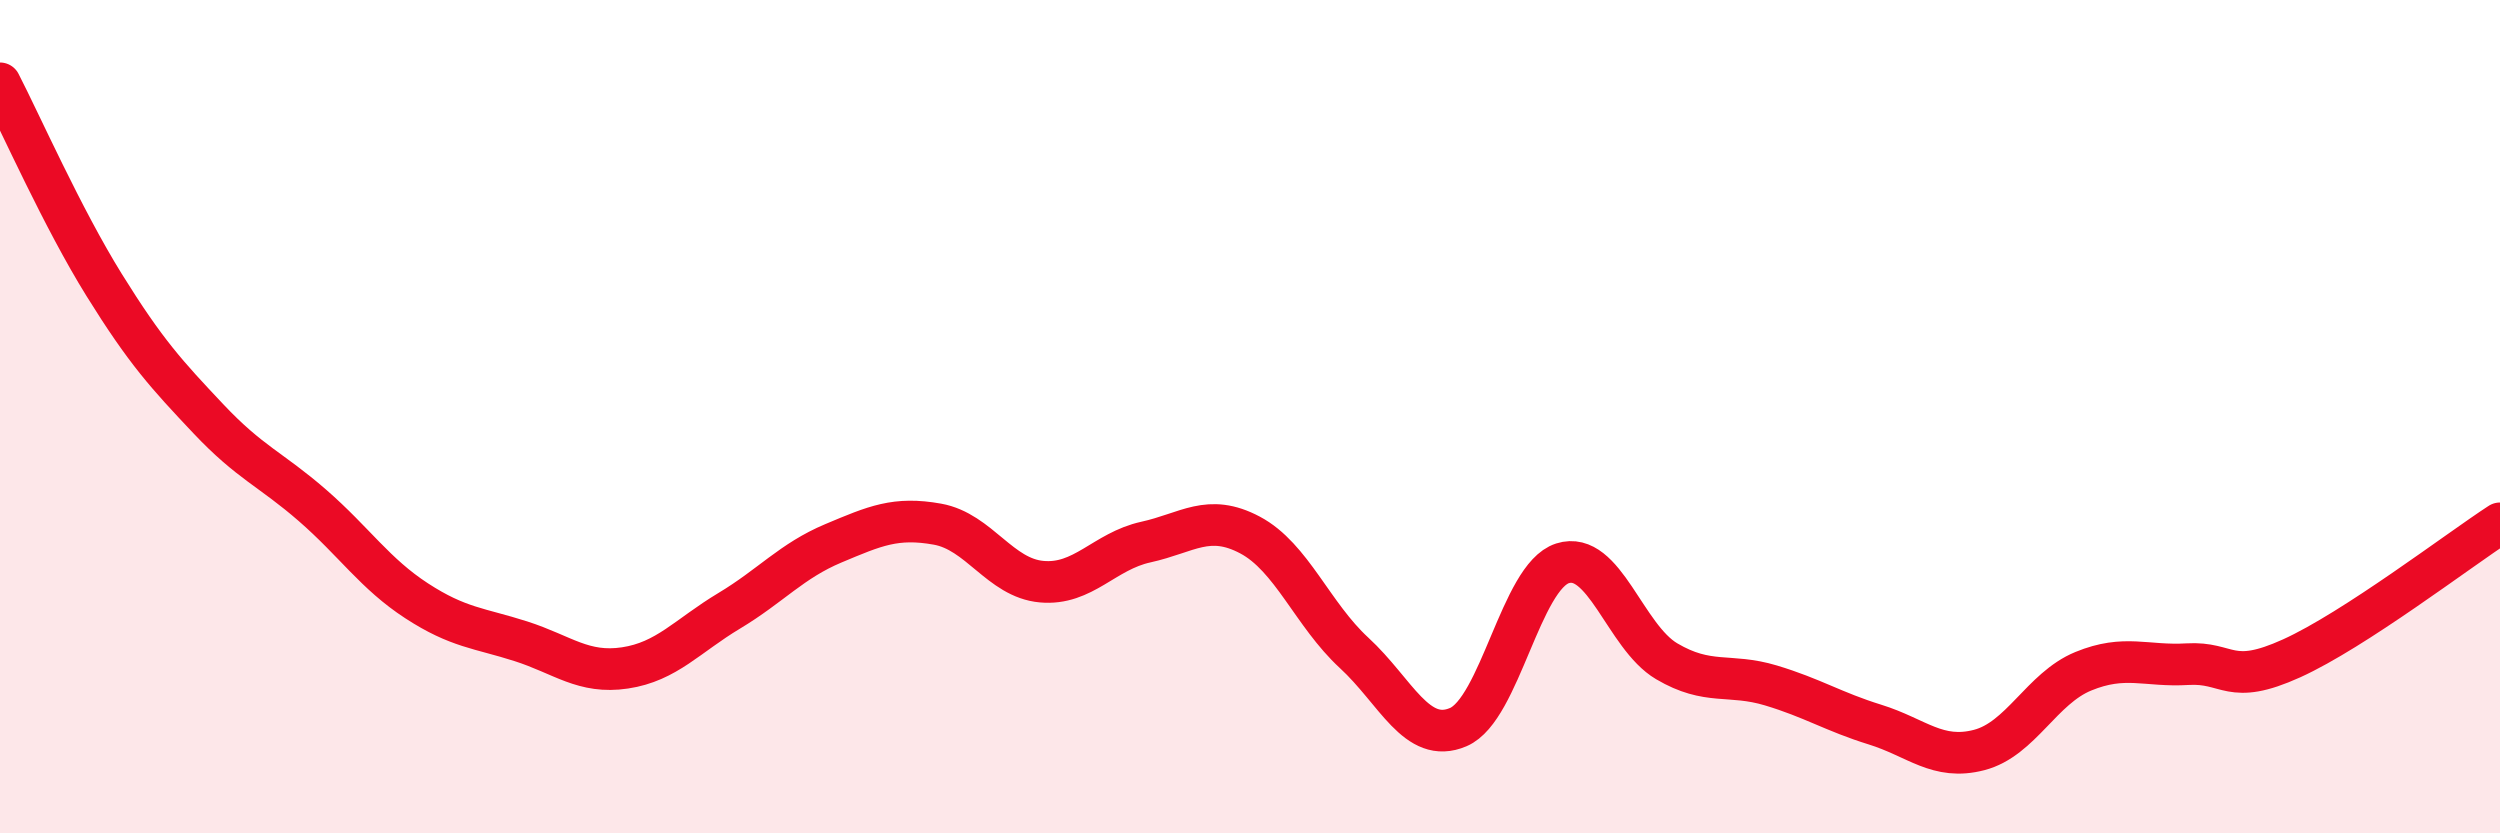 
    <svg width="60" height="20" viewBox="0 0 60 20" xmlns="http://www.w3.org/2000/svg">
      <path
        d="M 0,2 C 0.5,2.97 1.5,5.23 2.5,6.84 C 3.5,8.45 4,8.99 5,10.05 C 6,11.11 6.5,11.26 7.5,12.13 C 8.5,13 9,13.77 10,14.42 C 11,15.07 11.5,15.07 12.5,15.39 C 13.5,15.71 14,16.18 15,16.03 C 16,15.88 16.5,15.26 17.5,14.66 C 18.5,14.06 19,13.46 20,13.04 C 21,12.62 21.5,12.4 22.5,12.58 C 23.5,12.76 24,13.87 25,13.96 C 26,14.05 26.5,13.23 27.5,13.01 C 28.5,12.79 29,12.31 30,12.84 C 31,13.37 31.5,14.75 32.5,15.67 C 33.5,16.59 34,17.88 35,17.45 C 36,17.02 36.5,13.84 37.5,13.52 C 38.5,13.2 39,15.28 40,15.87 C 41,16.46 41.5,16.15 42.5,16.45 C 43.5,16.75 44,17.08 45,17.39 C 46,17.7 46.5,18.26 47.5,18 C 48.5,17.74 49,16.52 50,16.11 C 51,15.7 51.5,16 52.5,15.94 C 53.5,15.88 53.5,16.48 55,15.8 C 56.5,15.12 59,13.21 60,12.56L60 20L0 20Z"
        fill="#EB0A25"
        opacity="0.1"
        stroke-linecap="round"
        stroke-linejoin="round"
      />
      <path
        d="M 0,2 C 0.5,2.97 1.5,5.23 2.5,6.84 C 3.5,8.45 4,8.99 5,10.05 C 6,11.11 6.5,11.26 7.5,12.13 C 8.5,13 9,13.77 10,14.42 C 11,15.07 11.5,15.07 12.5,15.39 C 13.5,15.71 14,16.18 15,16.03 C 16,15.88 16.5,15.26 17.5,14.66 C 18.5,14.06 19,13.46 20,13.04 C 21,12.62 21.5,12.4 22.5,12.58 C 23.5,12.76 24,13.87 25,13.96 C 26,14.05 26.5,13.23 27.5,13.01 C 28.5,12.79 29,12.31 30,12.84 C 31,13.37 31.5,14.75 32.5,15.67 C 33.5,16.59 34,17.88 35,17.45 C 36,17.02 36.5,13.84 37.5,13.52 C 38.5,13.2 39,15.28 40,15.87 C 41,16.46 41.5,16.15 42.5,16.45 C 43.5,16.75 44,17.08 45,17.39 C 46,17.7 46.5,18.26 47.5,18 C 48.5,17.74 49,16.52 50,16.11 C 51,15.7 51.5,16 52.5,15.94 C 53.5,15.88 53.5,16.48 55,15.8 C 56.5,15.12 59,13.21 60,12.56"
        stroke="#EB0A25"
        stroke-width="1"
        fill="none"
        stroke-linecap="round"
        stroke-linejoin="round"
      />
    </svg>
  